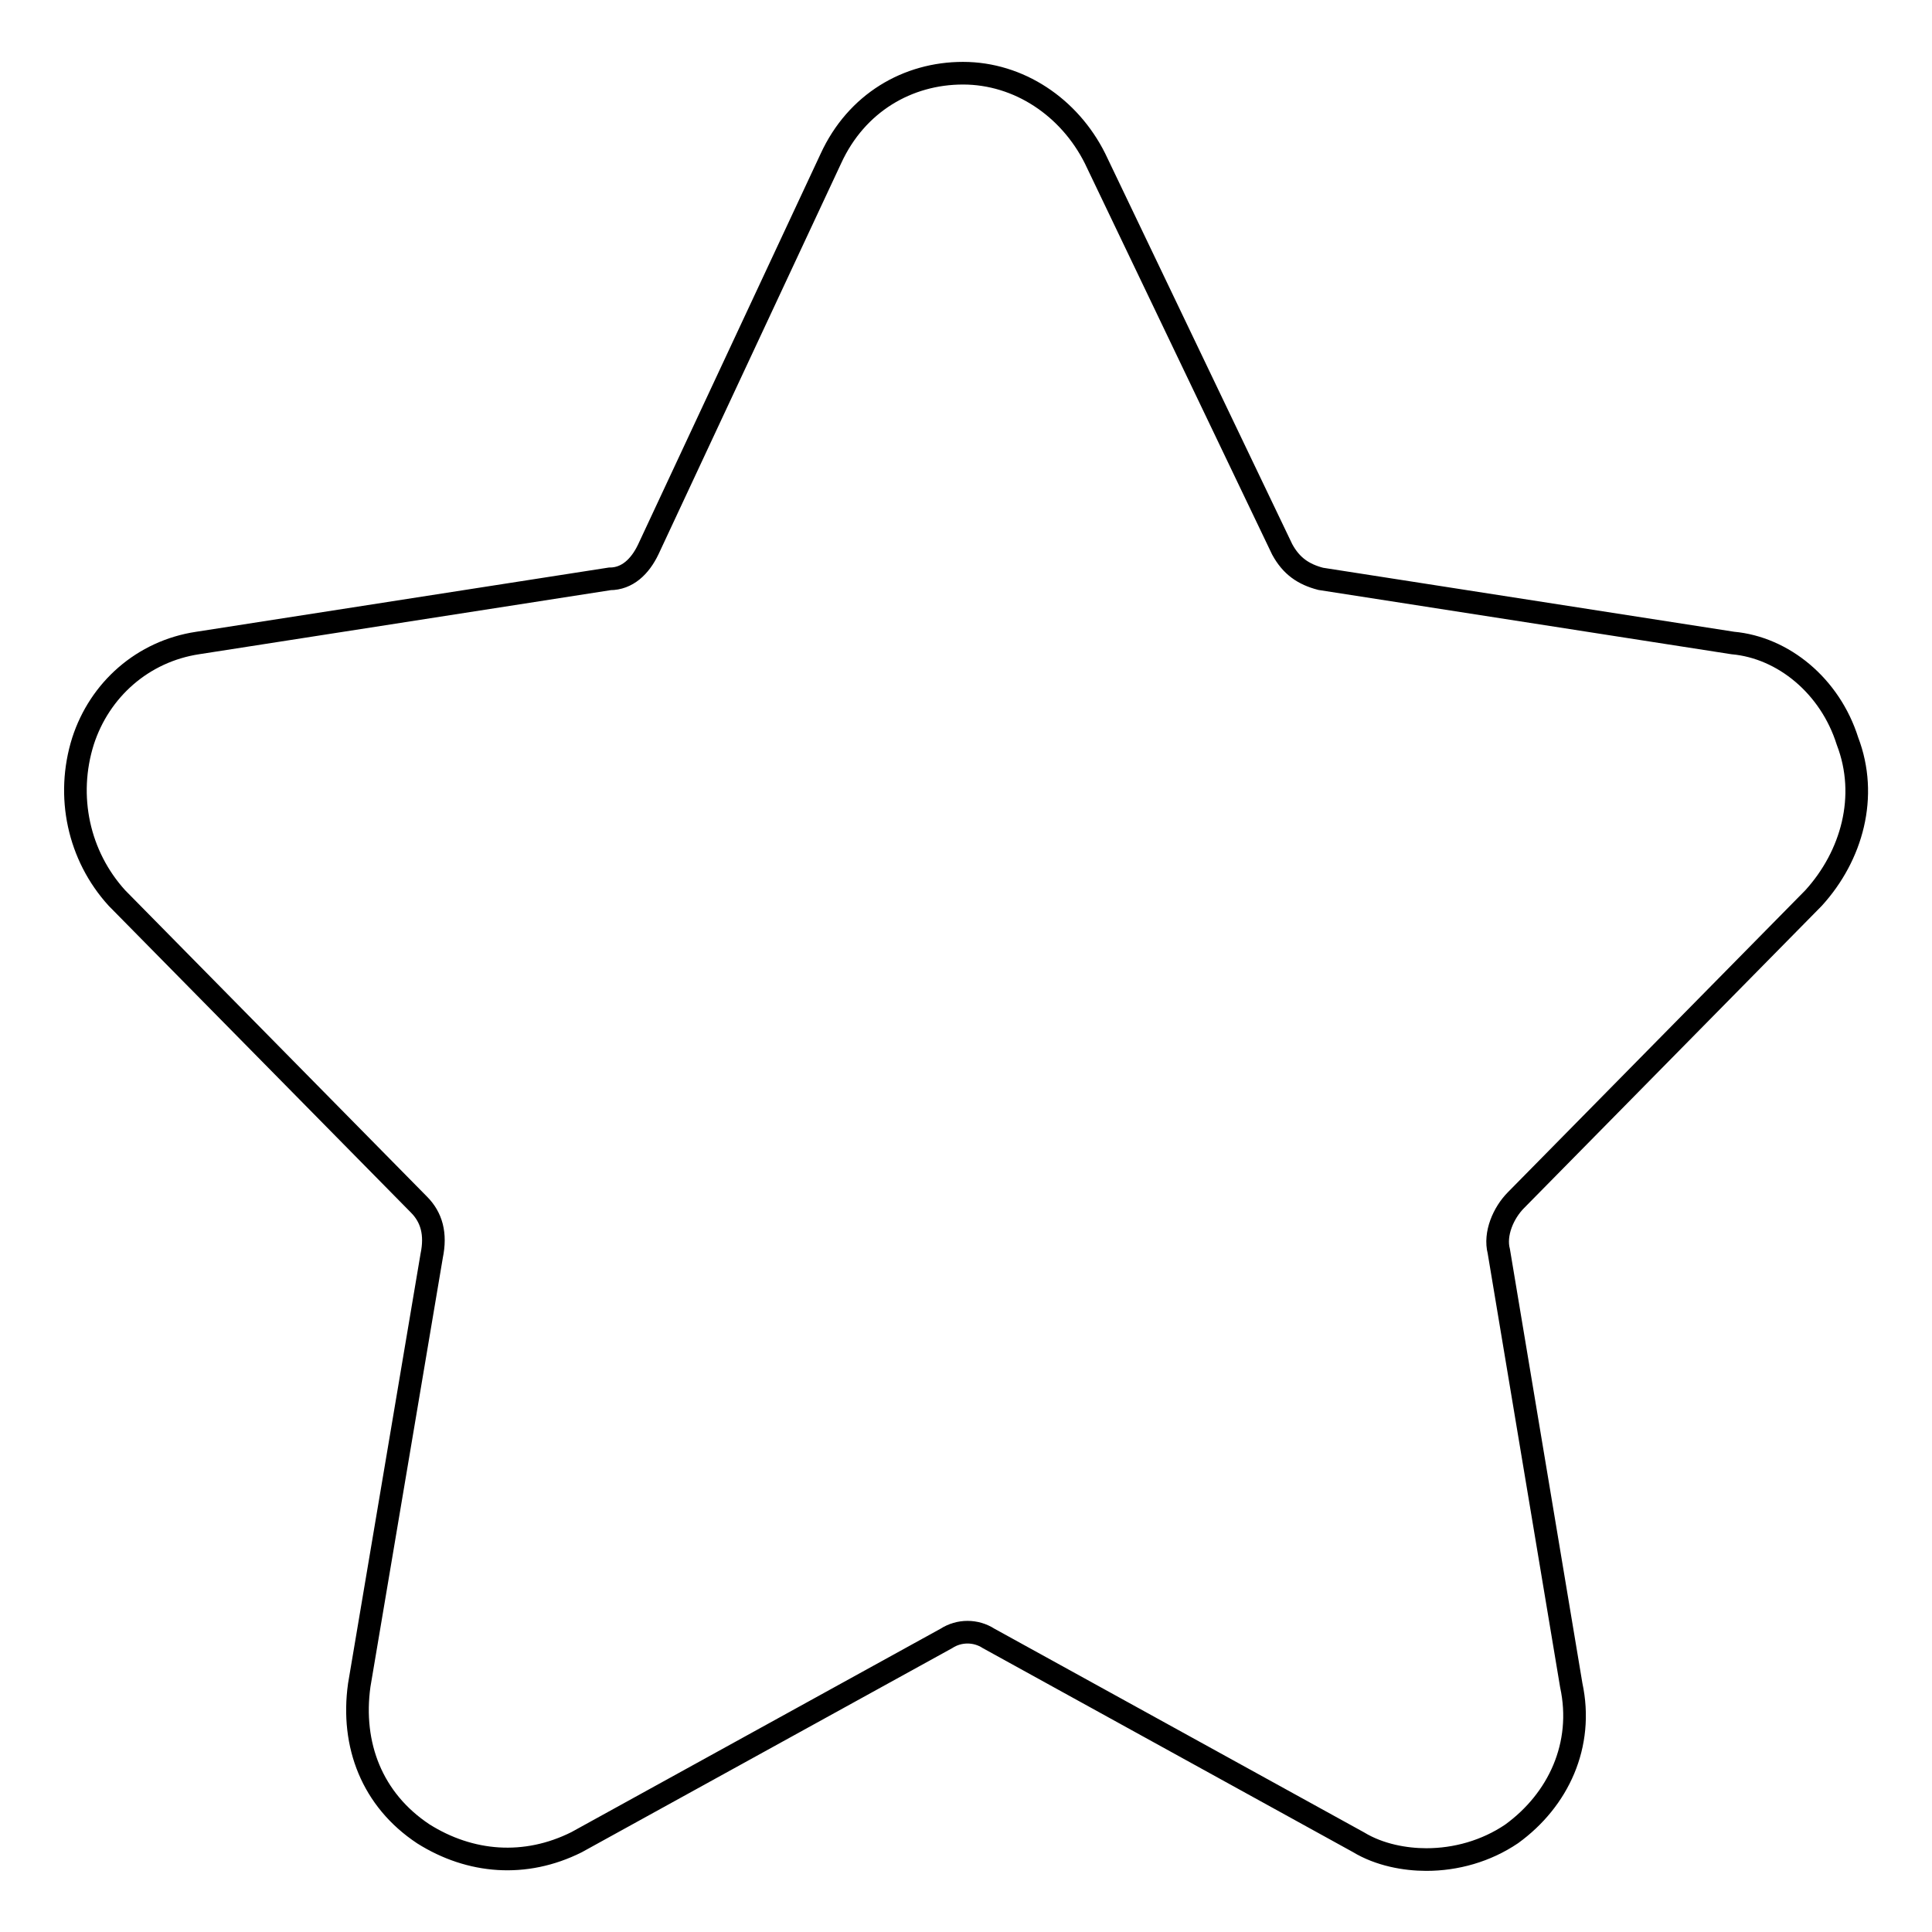 <?xml version="1.0" encoding="utf-8"?>
<!-- Svg Vector Icons : http://www.onlinewebfonts.com/icon -->
<!DOCTYPE svg PUBLIC "-//W3C//DTD SVG 1.1//EN" "http://www.w3.org/Graphics/SVG/1.1/DTD/svg11.dtd">
<svg version="1.1" xmlns="http://www.w3.org/2000/svg" xmlns:xlink="http://www.w3.org/1999/xlink" x="0px" y="0px" viewBox="0 0 256 256" enable-background="new 0 0 256 256" xml:space="preserve">
<g> <path stroke-width="3" fill-opacity="0" stroke="#000000"  d="M240.3,119c5.1-5.6,7.3-13.5,4.5-20.8c-2.3-7.3-8.5-12.4-15.2-13l-54.6-8.5c-2.3-0.6-3.9-1.7-5.1-3.9 L145.1,21c-3.4-6.8-10.1-11.3-17.5-11.3c-7.3,0-14.1,3.9-17.5,11.3L85.9,72.8c-1.1,2.3-2.8,3.9-5.1,3.9l-54.6,8.5 c-7.3,1.1-13,6.2-15.2,13c-2.3,7.3-0.6,15.2,4.5,20.8l40,40.6c1.7,1.7,2.3,3.9,1.7,6.8l-9.6,56.9c-1.1,7.9,1.7,15.2,8.5,19.7 c6.2,3.9,13.5,4.5,20.3,1.1l49-27c1.7-1.1,3.9-1.1,5.6,0l49,27c2.8,1.7,6.2,2.3,9,2.3c3.9,0,7.9-1.1,11.3-3.4 c6.2-4.5,9.6-11.8,7.9-19.7l-9.6-57.5c-0.6-2.3,0.6-5.1,2.3-6.8L240.3,119z"/></g>
</svg>